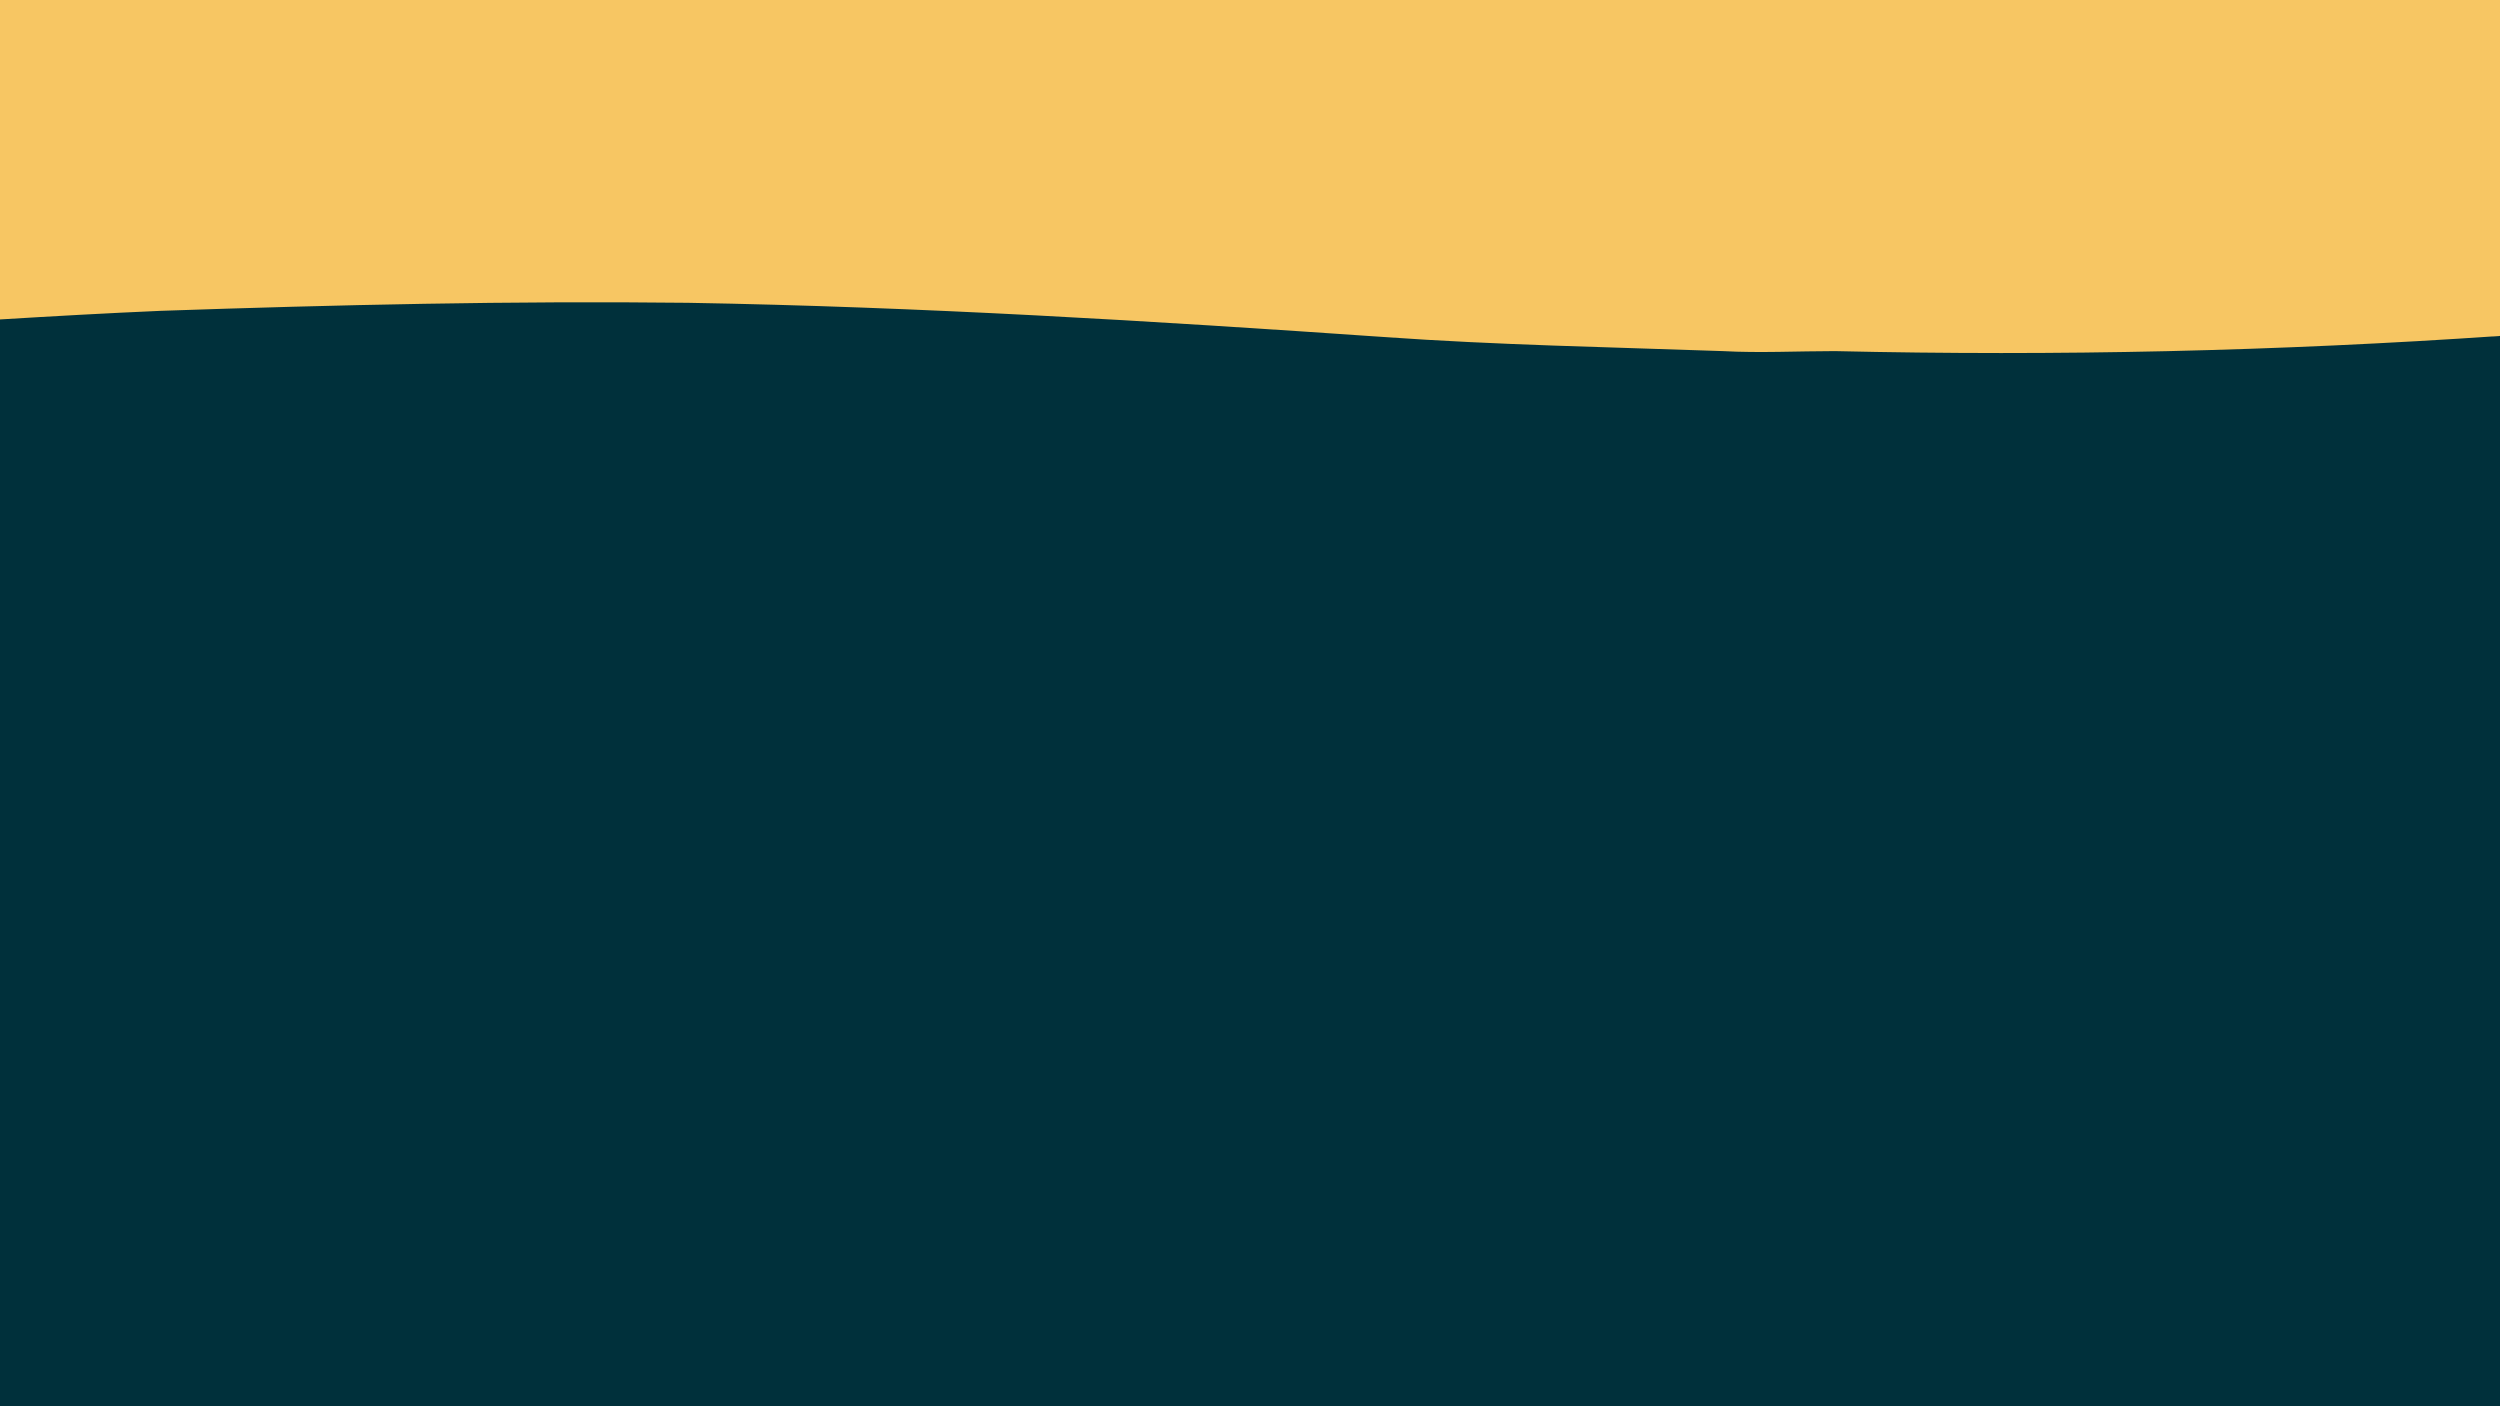 <svg viewBox="0 0 1920 1080" xmlns="http://www.w3.org/2000/svg" data-name="Layer 2" id="Layer_2">
  <defs>
    <style>
      .cls-1 {
        fill: #f7c663;
      }

      .cls-2 {
        fill: #00303b;
      }
    </style>
  </defs>
  <g data-name="Layer 1" id="Layer_1-2">
    <g>
      <rect height="1080" width="1920" class="cls-2"></rect>
      <path d="M123.14,238.73c135.03-4.64,270.06-7.73,405.09-6.18,178.59,3.09,356.09,13.91,534.67,26.28,87.12,6.18,173.14,7.73,260.26,10.82,28.31,1.55,57.71,0,86.03,0,170.27,3.94,340.54.04,510.81-11.65V0H0v245.33c41.13-2.52,82.32-4.82,123.14-6.6Z" class="cls-1"></path>
    </g>
  </g>
</svg>